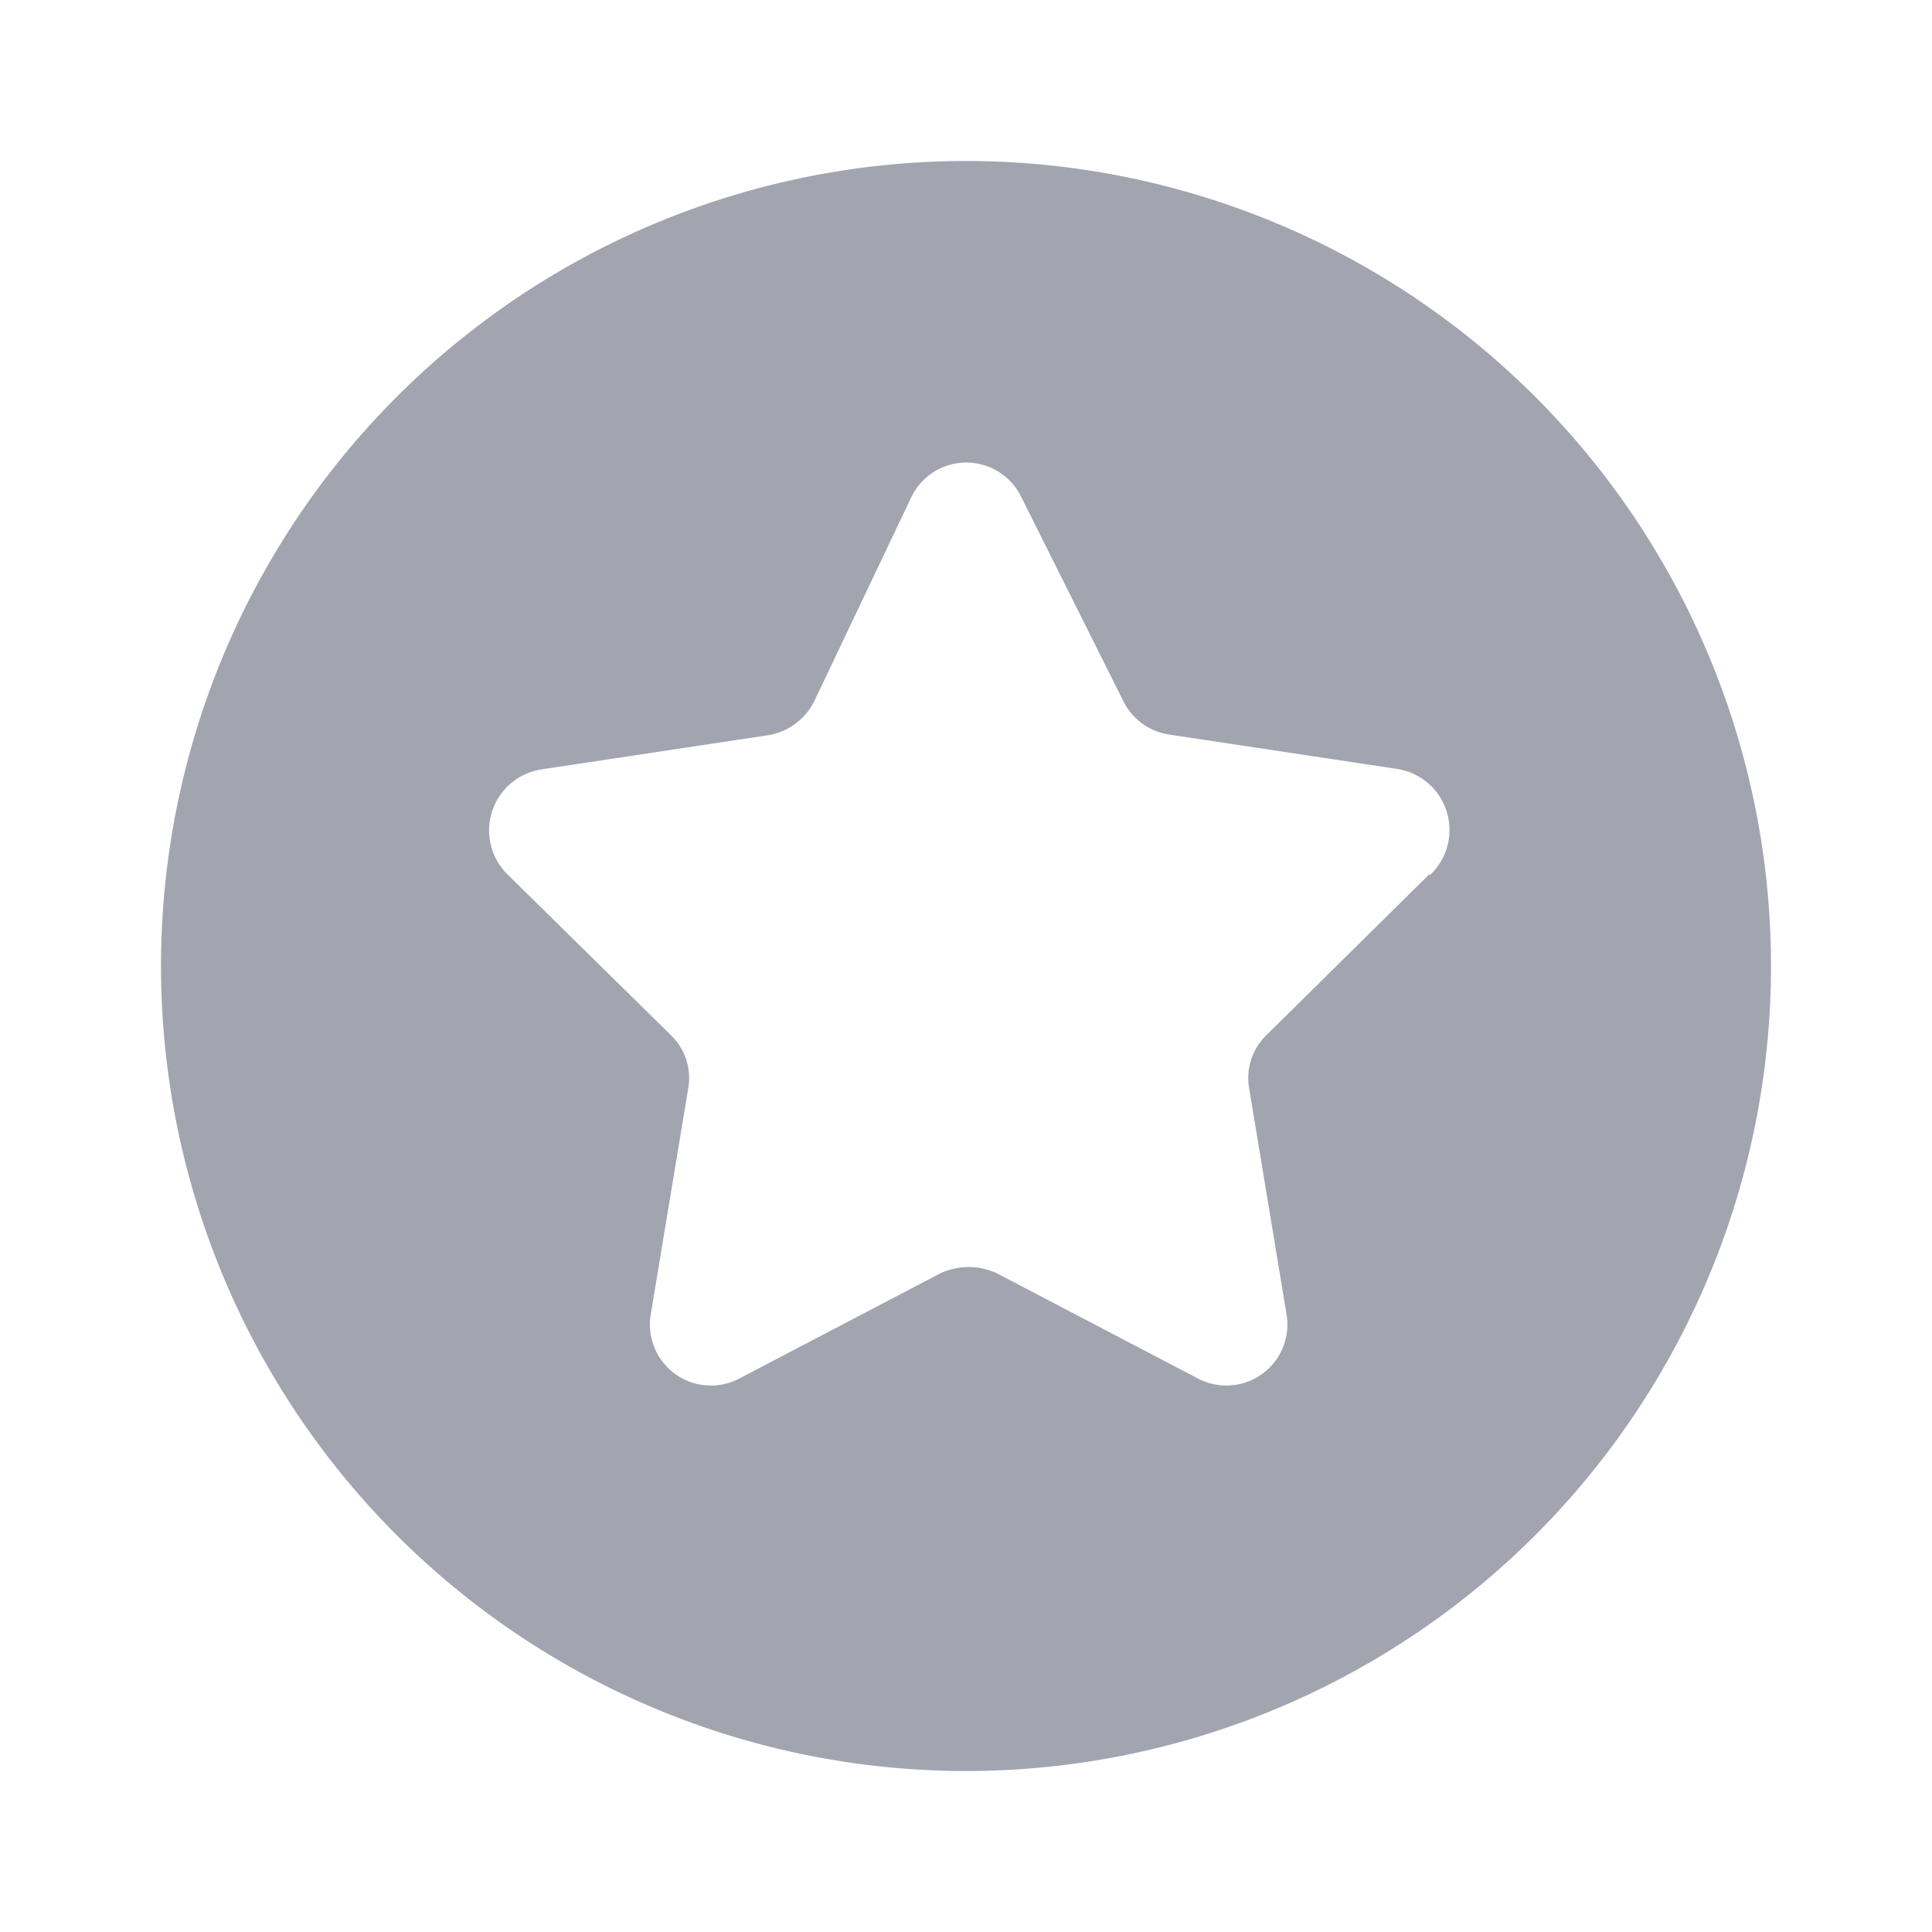 <svg xmlns="http://www.w3.org/2000/svg" viewBox="0 0 24 24" fill="none" class="m-icon m-icon-loadable"><path d="M12 2a10 10 0 1 0 0 20 10 10 0 0 0 0-20m5.758 8.858-2.025 2a.74.74 0 0 0-.216.659l.466 2.816a.758.758 0 0 1-1.1.792l-2.5-1.308a.83.83 0 0 0-.7 0l-2.5 1.308a.758.758 0 0 1-1.1-.792l.467-2.816a.74.74 0 0 0-.217-.659l-2.033-2a.767.767 0 0 1 .425-1.3l2.817-.425a.78.78 0 0 0 .566-.408l1.217-2.558a.758.758 0 0 1 1.358 0l1.275 2.55a.76.76 0 0 0 .567.408l2.817.425a.767.767 0 0 1 .416 1.325z" fill="#a2a5af"></path></svg>